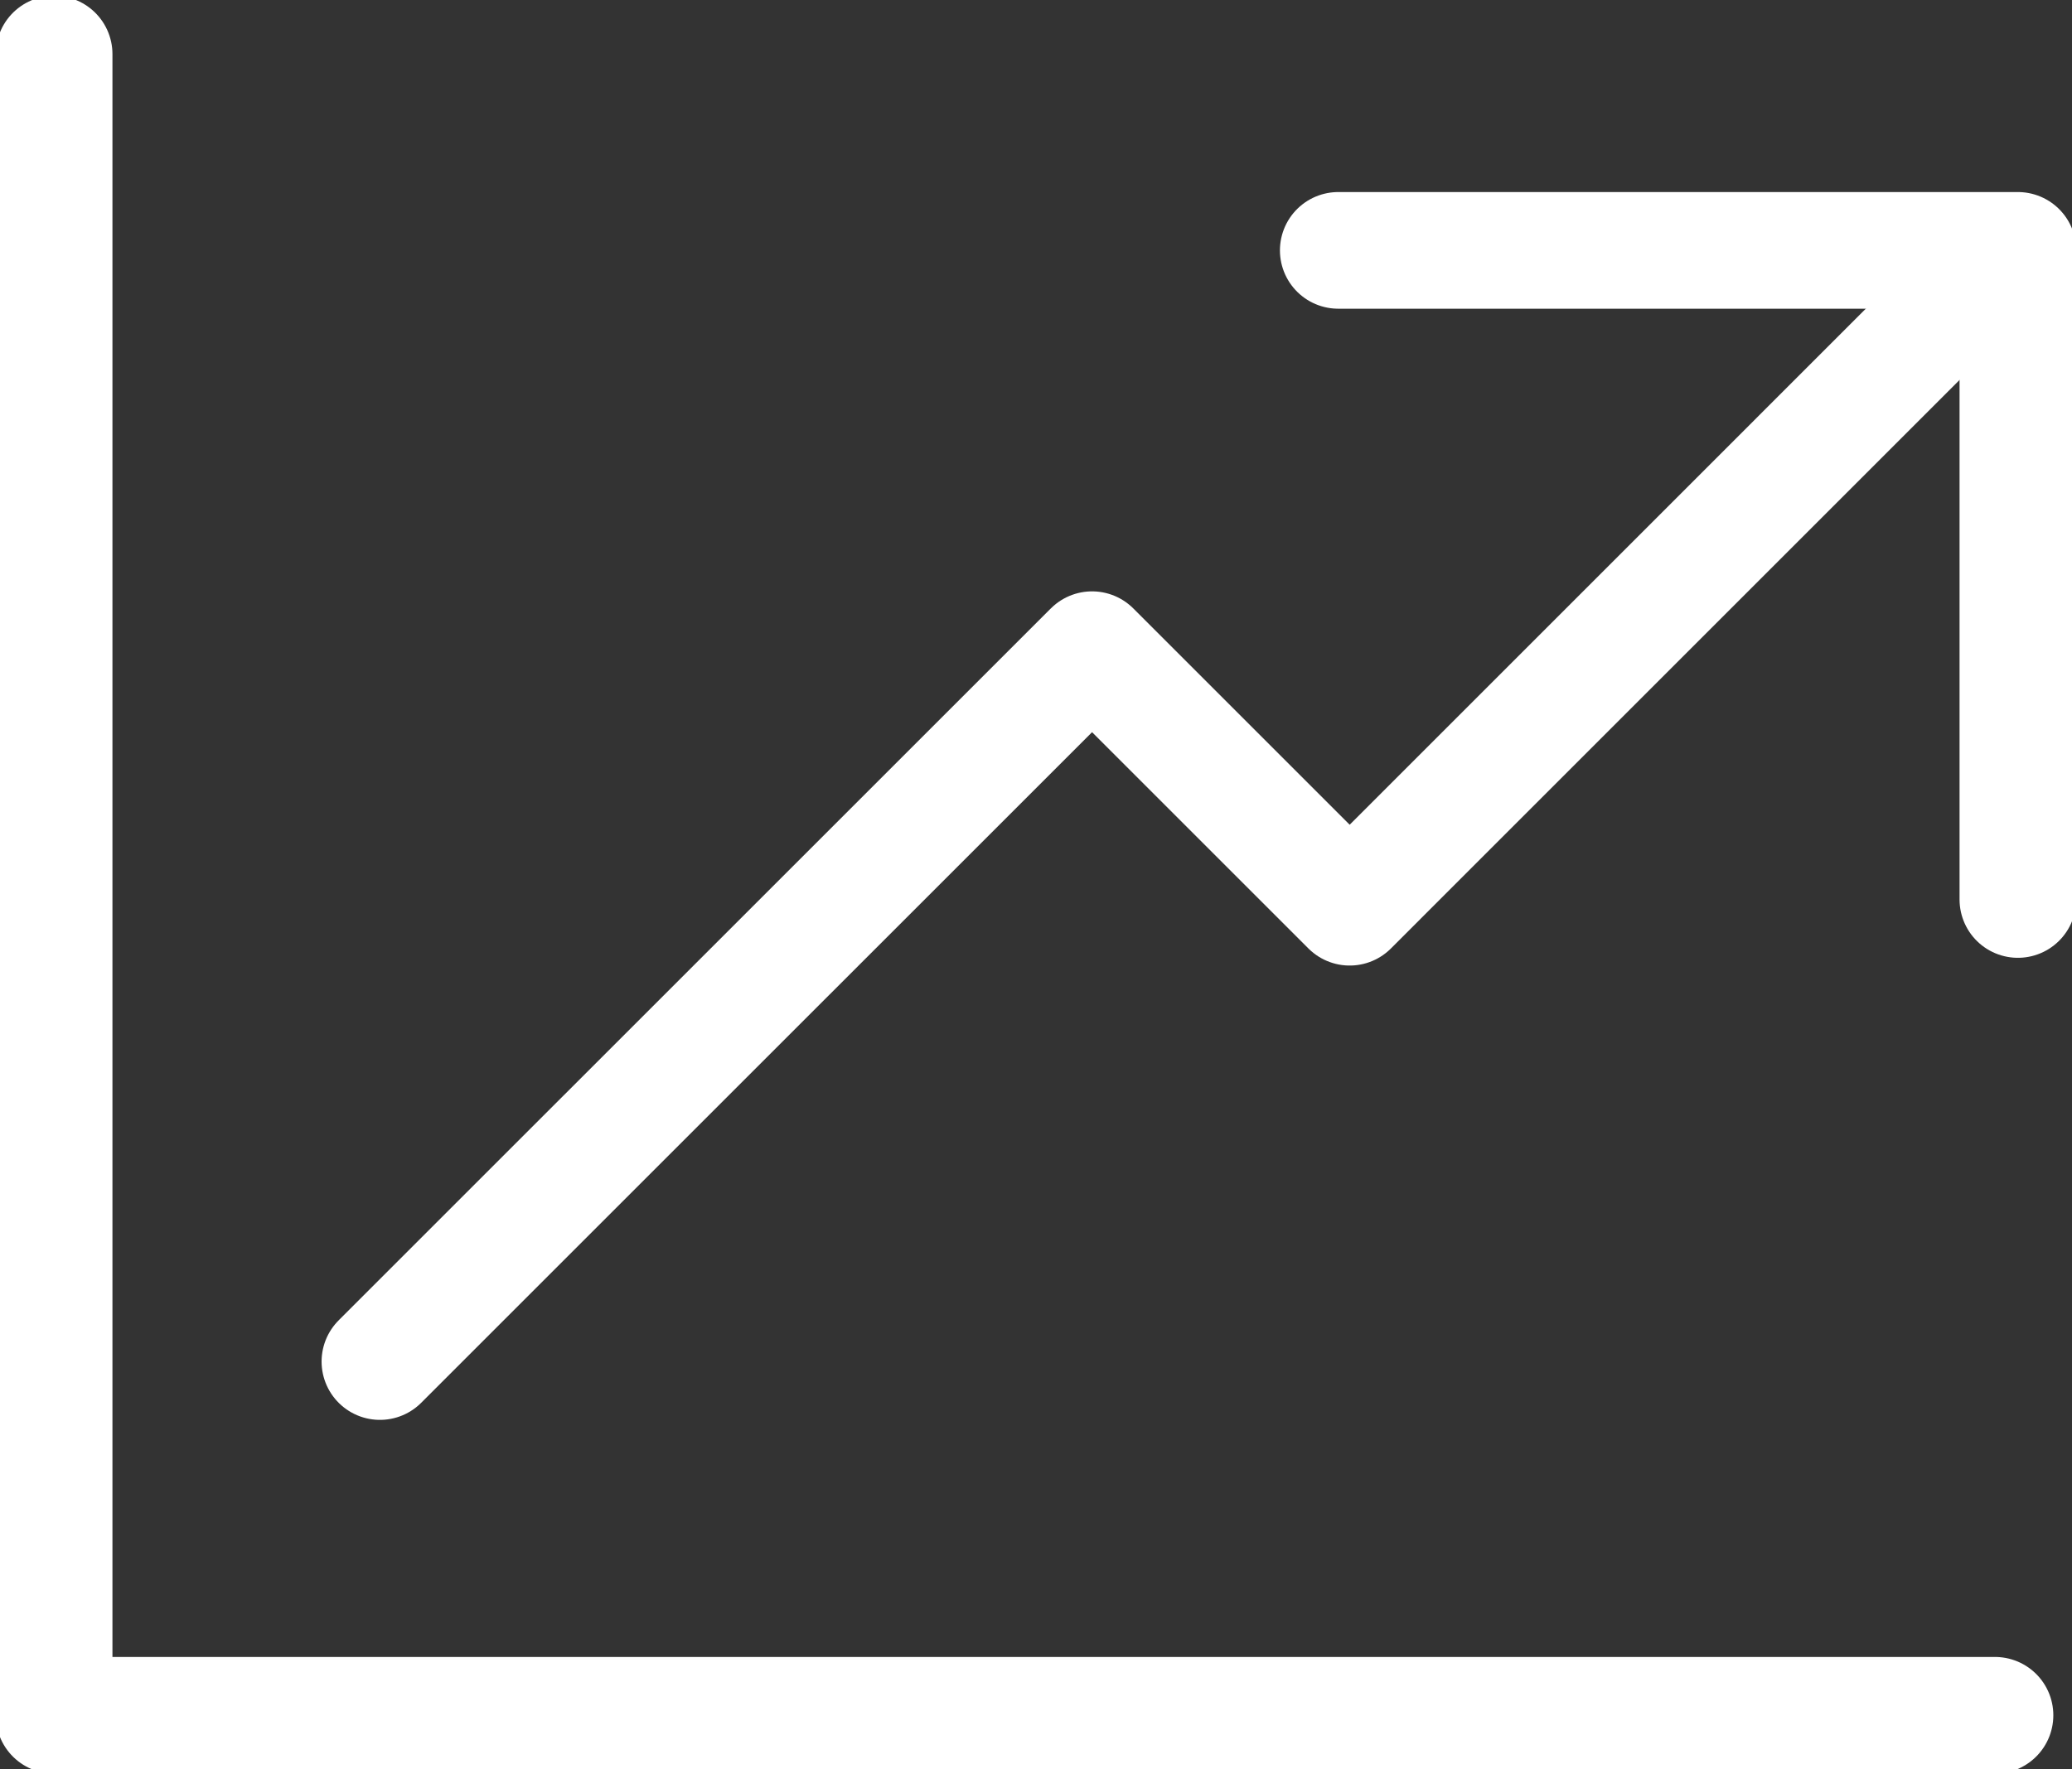 <svg xmlns="http://www.w3.org/2000/svg" xmlns:xlink="http://www.w3.org/1999/xlink" width="53.271" height="45.503" viewBox="0 0 53.271 45.503">
  <rect x="0" y="0" width="53.271" height="45.503" fill="#333333" stroke="none"/>
  <defs>
    <clipPath id="clip-path">
      <rect id="Retângulo_65" data-name="Retângulo 65" width="53.271" height="45.503" fill="none" stroke="#fff" stroke-width="1"/>
    </clipPath>
  </defs>
  <g id="Grupo_94" data-name="Grupo 94" transform="translate(0 0)">
    <g id="Grupo_93" data-name="Grupo 93" transform="translate(0 0)" clip-path="url(#clip-path)">
      <path id="Caminho_74" data-name="Caminho 74" d="M1.5,1.5V44.221H51.4" transform="translate(-0.109 -0.109)" fill="none" stroke="#fff" stroke-linecap="round" stroke-linejoin="round" stroke-width="3"/>
      <path id="Caminho_75" data-name="Caminho 75" d="M10.532,35.6,28.841,17.293l6.623,6.623L51.319,8.06" transform="translate(-0.764 -0.585)" fill="none" stroke="#fff" stroke-linecap="round" stroke-linejoin="round" stroke-width="3"/>
      <path id="Caminho_76" data-name="Caminho 76" d="M37.1,6.943H54.573V23.636" transform="translate(-2.693 -0.504)" fill="none" stroke="#fff" stroke-linecap="round" stroke-linejoin="round" stroke-width="3"/>
    </g>
  </g>
</svg>
